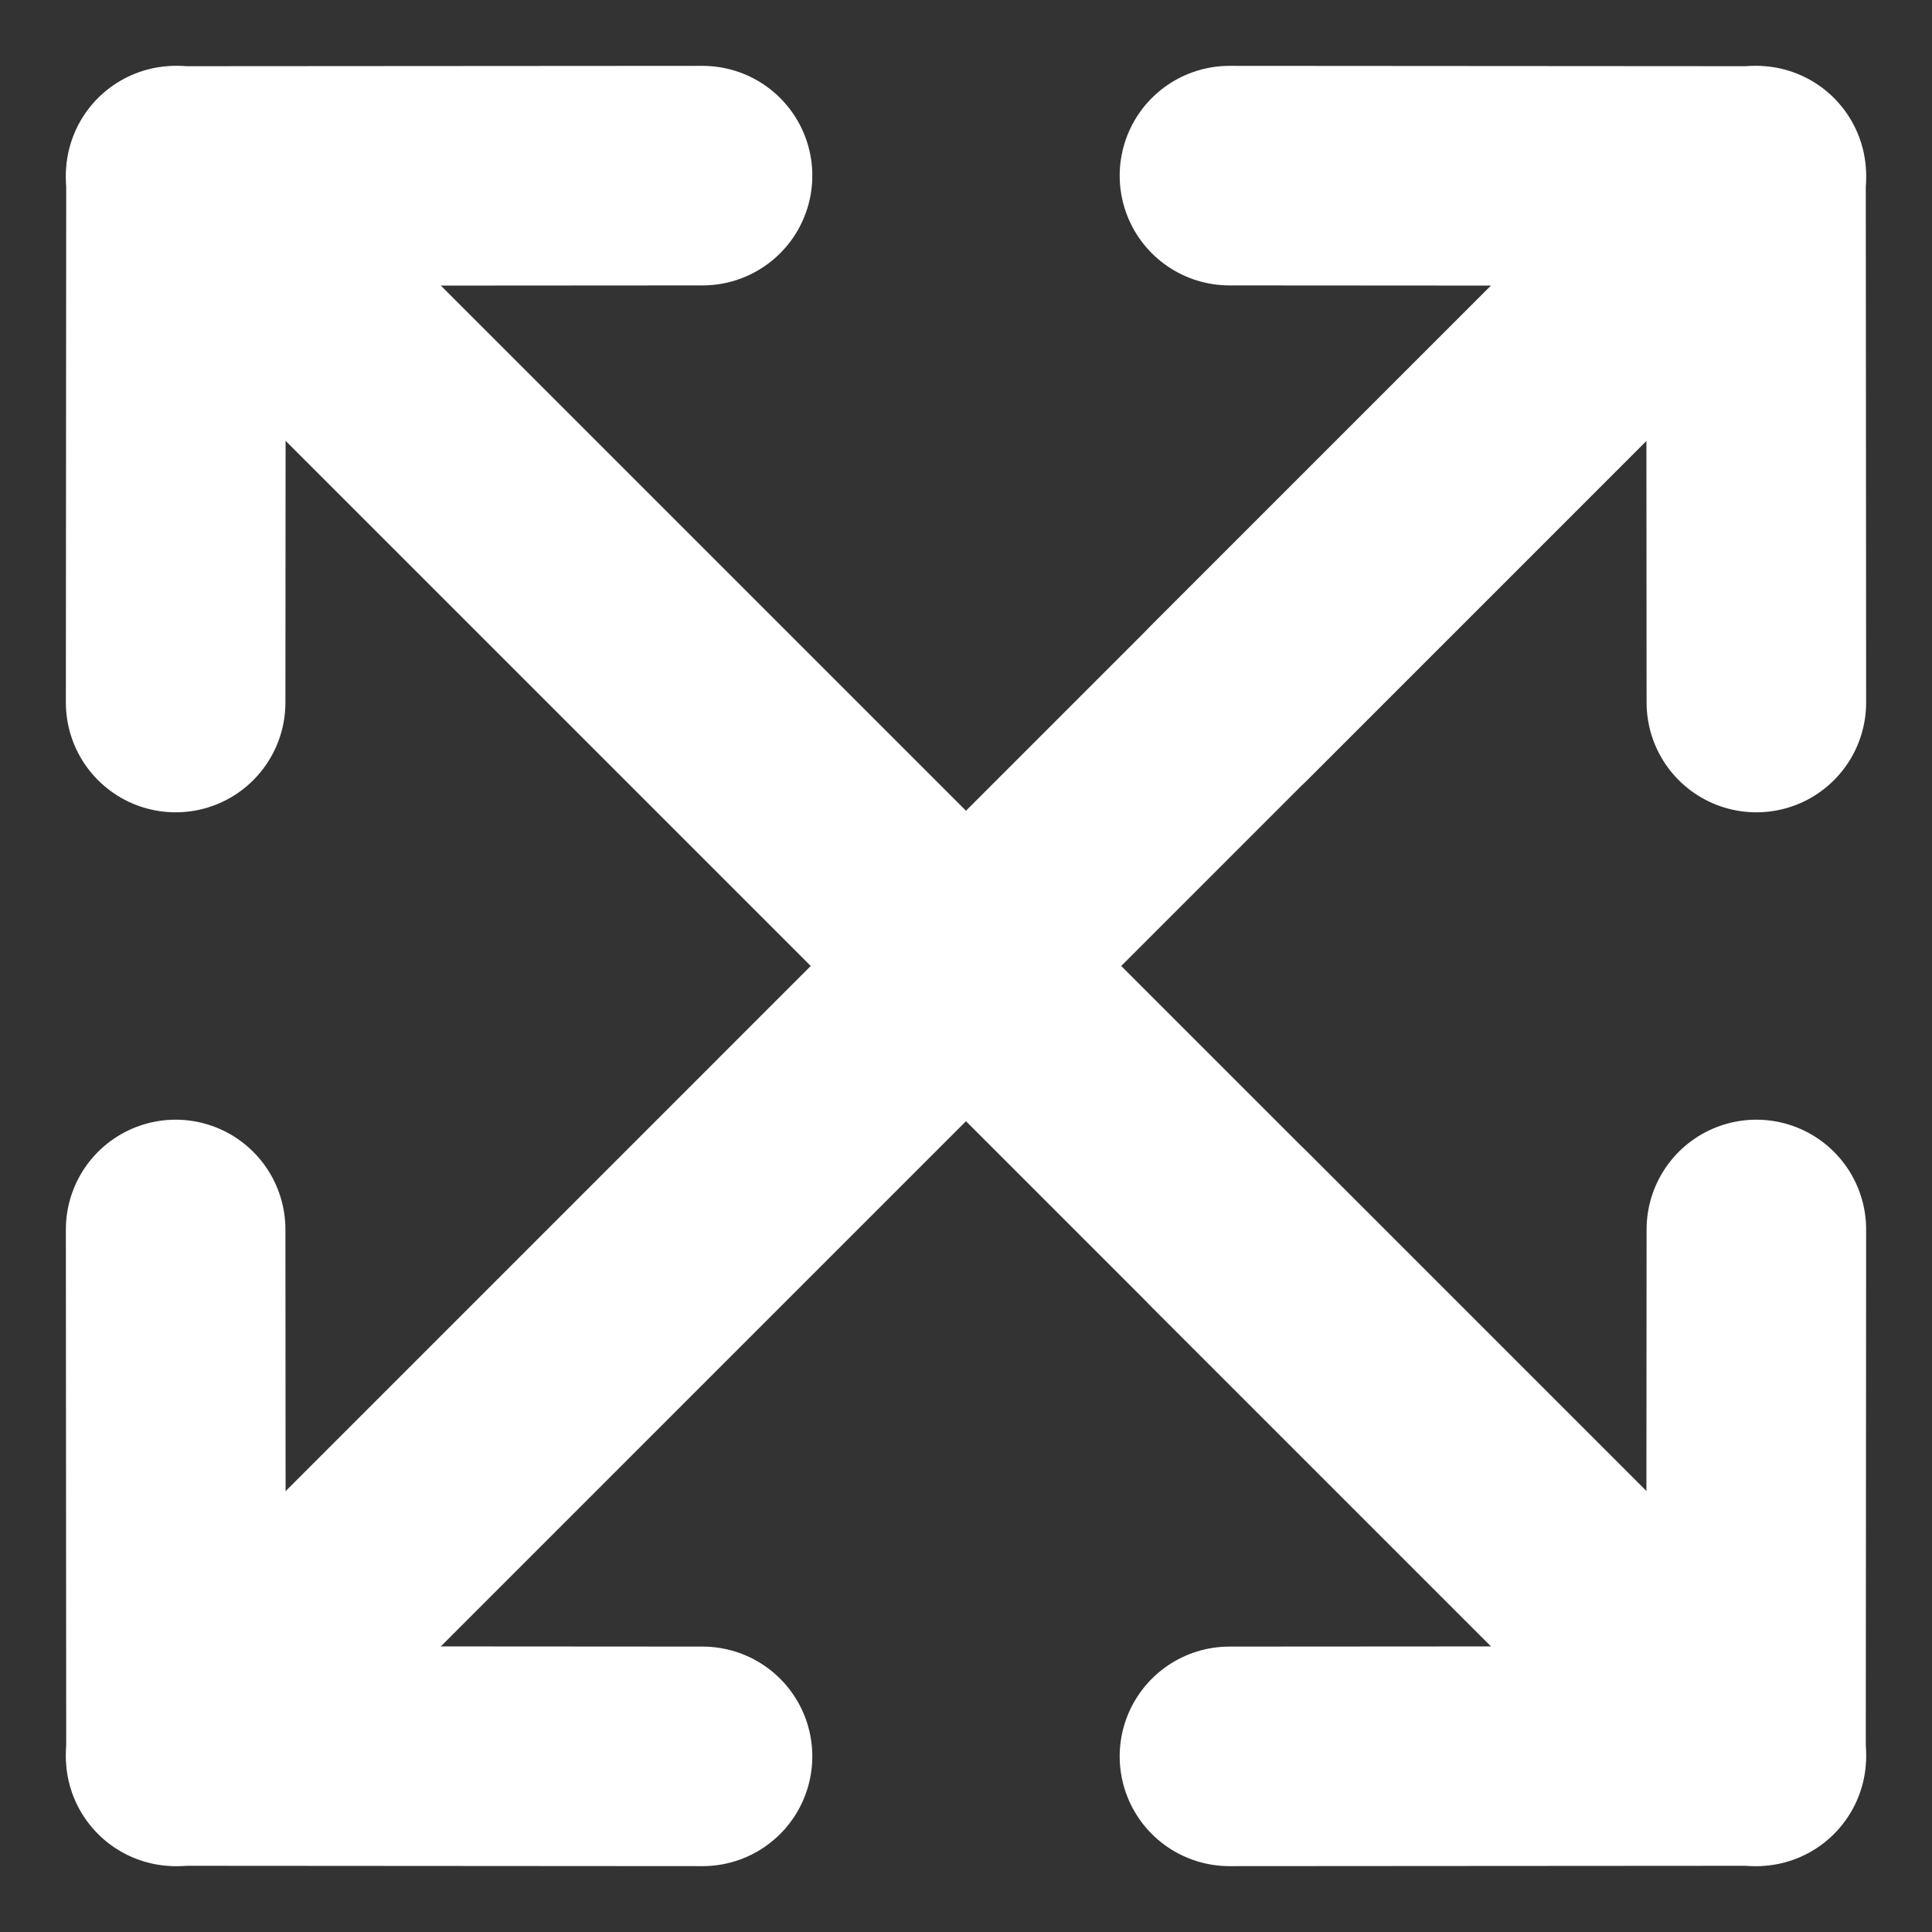 <svg width="22" height="22" viewBox="0 0 22 22" fill="none" xmlns="http://www.w3.org/2000/svg">
<rect x="0" y="0" width="22" height="22" fill="#333333" stroke="none"/>
<path d="M18.506 18.506L2 2" stroke="white" stroke-width="2.5" stroke-linecap="round" stroke-linejoin="round"/>
<path d="M2 8L2.004 2.004L8 2" stroke="white" stroke-width="2.5" stroke-linecap="round" stroke-linejoin="round"/>
<path d="M14 14L20 20" stroke="white" stroke-width="2.5" stroke-linecap="round" stroke-linejoin="round"/>
<path d="M20 14L19.996 19.996L14 20" stroke="white" stroke-width="2.5" stroke-linecap="round" stroke-linejoin="round"/>
<path d="M18.506 3.493L2 20" stroke="white" stroke-width="2.5" stroke-linecap="round" stroke-linejoin="round"/>
<path d="M8 20L2.004 19.996L2 14" stroke="white" stroke-width="2.5" stroke-linecap="round" stroke-linejoin="round"/>
<path d="M14 8L20 2" stroke="white" stroke-width="2.5" stroke-linecap="round" stroke-linejoin="round"/>
<path d="M14 2L19.996 2.004L20 8" stroke="white" stroke-width="2.5" stroke-linecap="round" stroke-linejoin="round"/>
</svg>
